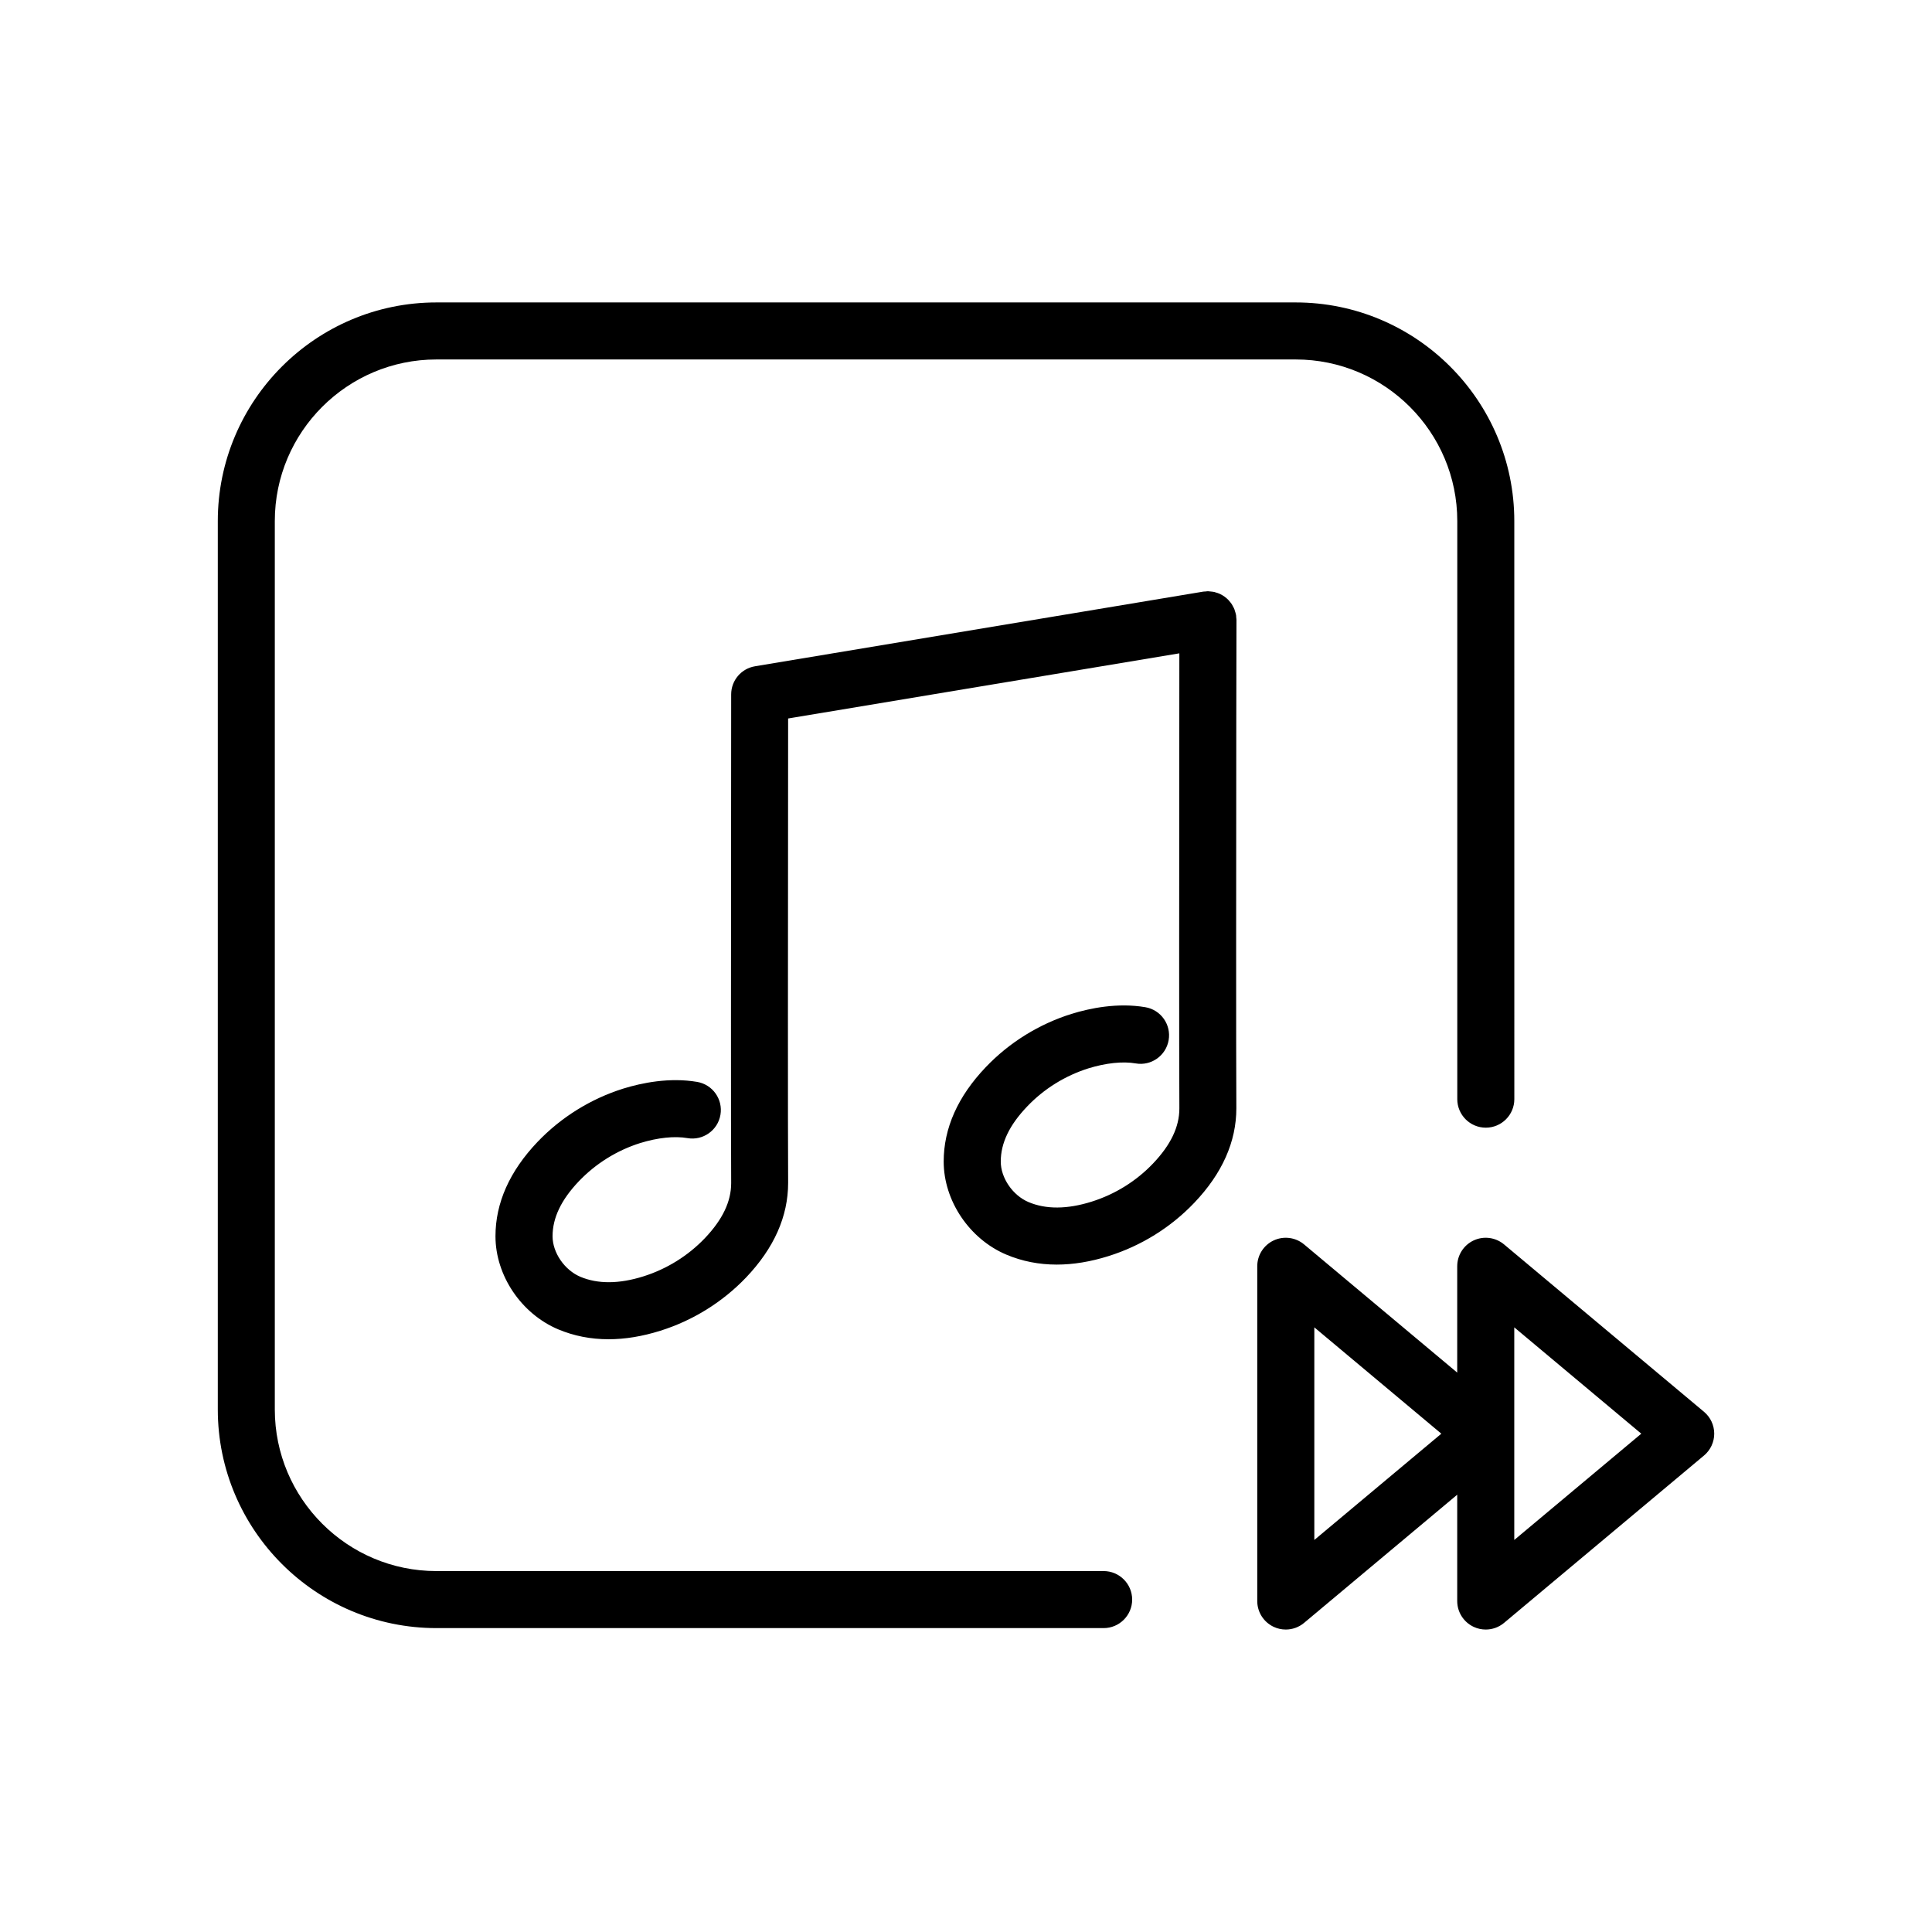 <?xml version="1.0" encoding="UTF-8"?>
<!-- Uploaded to: SVG Repo, www.svgrepo.com, Generator: SVG Repo Mixer Tools -->
<svg fill="#000000" width="800px" height="800px" version="1.1" viewBox="144 144 512 512" xmlns="http://www.w3.org/2000/svg">
 <path d="m436.46 560.35h-176.81c-23.613 0-42.824-19.211-42.824-42.824v-235.44c0-23.613 19.211-42.824 42.824-42.824h227.72c23.613 0 42.824 19.211 42.824 42.824v153.2c0 4.172 3.387 7.559 7.559 7.559s7.559-3.387 7.559-7.559l-0.008-153.2c0-31.945-25.992-57.938-57.938-57.938h-227.71c-31.945 0-57.938 25.992-57.938 57.938v235.44c0 31.945 25.992 57.938 57.938 57.938h176.82c4.172 0 7.559-3.387 7.559-7.559-0.004-4.168-3.394-7.555-7.562-7.555zm35.219-252.1c0-0.223-0.051-0.43-0.066-0.645-0.02-0.195-0.004-0.395-0.039-0.594-0.004-0.047-0.023-0.086-0.035-0.121-0.055-0.309-0.145-0.59-0.242-0.883-0.059-0.188-0.105-0.383-0.172-0.562-0.121-0.309-0.289-0.586-0.441-0.867-0.082-0.137-0.141-0.293-0.227-0.422-0.215-0.332-0.473-0.637-0.734-0.934-0.055-0.059-0.102-0.125-0.152-0.188-0.328-0.344-0.695-0.656-1.082-0.934-0.383-0.277-0.789-0.516-1.223-0.711-0.016-0.004-0.023-0.016-0.035-0.02-0.359-0.16-0.734-0.281-1.125-0.387-0.105-0.023-0.203-0.07-0.309-0.098-0.293-0.066-0.59-0.09-0.898-0.121-0.211-0.023-0.418-0.059-0.637-0.066-0.055 0-0.105-0.016-0.152-0.016-0.227 0-0.441 0.051-0.66 0.07-0.195 0.016-0.383 0-0.578 0.035l-118.79 19.785c-3.648 0.605-6.316 3.758-6.316 7.453l-0.016 25.965c-0.031 35.711-0.074 89.68 0.016 103.55 0 4.887-2.277 9.652-6.961 14.582-4.473 4.684-10.113 8.188-16.309 10.133-6.434 2.023-12.066 2.055-16.691 0.109-4.203-1.777-7.371-6.398-7.371-10.742 0-4.883 2.281-9.652 6.973-14.582 4.473-4.684 10.113-8.188 16.277-10.125 4.629-1.426 9.078-1.898 12.508-1.301 4.09 0.711 8.027-2.047 8.73-6.168 0.711-4.109-2.051-8.027-6.168-8.73-7.371-1.254-14.691 0.262-19.578 1.773-8.629 2.707-16.484 7.594-22.723 14.125-7.402 7.766-11.148 16.176-11.148 25.004 0 10.387 6.82 20.531 16.609 24.668 4.168 1.754 8.629 2.629 13.352 2.629 4.367 0 8.953-0.75 13.738-2.254 8.629-2.707 16.484-7.594 22.727-14.125 7.391-7.766 11.133-16.176 11.133-25.055-0.09-13.871-0.047-67.801-0.016-103.49l0.012-19.582 103.68-17.266-0.012 17.055c-0.031 35.711-0.074 89.672 0.016 103.55 0 4.887-2.281 9.656-6.977 14.59-4.453 4.676-10.09 8.176-16.309 10.125-6.438 2.016-12.051 2.062-16.68 0.105-4.195-1.773-7.367-6.394-7.367-10.742 0-4.887 2.281-9.656 6.984-14.586 4.449-4.676 10.082-8.176 16.27-10.121 4.559-1.41 9.117-1.906 12.508-1.301 4.106 0.715 8.02-2.047 8.73-6.168 0.711-4.109-2.051-8.027-6.168-8.73-7.371-1.258-14.695 0.262-19.578 1.773-8.66 2.715-16.516 7.602-22.723 14.121-7.402 7.758-11.148 16.172-11.148 25.008 0 10.395 6.828 20.535 16.605 24.668 4.172 1.762 8.641 2.641 13.359 2.641 4.359 0 8.941-0.75 13.723-2.254 8.652-2.715 16.504-7.598 22.723-14.125 7.402-7.766 11.148-16.176 11.148-25.059-0.09-13.871-0.047-67.797-0.016-103.48zm123.9 209.89-52.992-44.359c-2.254-1.883-5.391-2.289-8.051-1.055-2.66 1.246-4.359 3.91-4.359 6.848v28.18l-40.582-33.973c-2.246-1.883-5.391-2.289-8.051-1.055-2.66 1.246-4.359 3.91-4.359 6.848v88.711c0 2.938 1.699 5.602 4.359 6.848 1.023 0.48 2.109 0.711 3.199 0.711 1.742 0 3.465-0.598 4.852-1.762l40.582-33.969v28.172c0 2.938 1.699 5.602 4.359 6.848 1.023 0.48 2.109 0.711 3.199 0.711 1.742 0 3.465-0.598 4.852-1.762l52.992-44.355c1.719-1.438 2.707-3.559 2.707-5.793 0-2.238-0.988-4.356-2.707-5.793zm-103.27 33.969v-56.348l33.66 28.18zm52.988 0v-56.348l33.66 28.18z"/>
</svg>